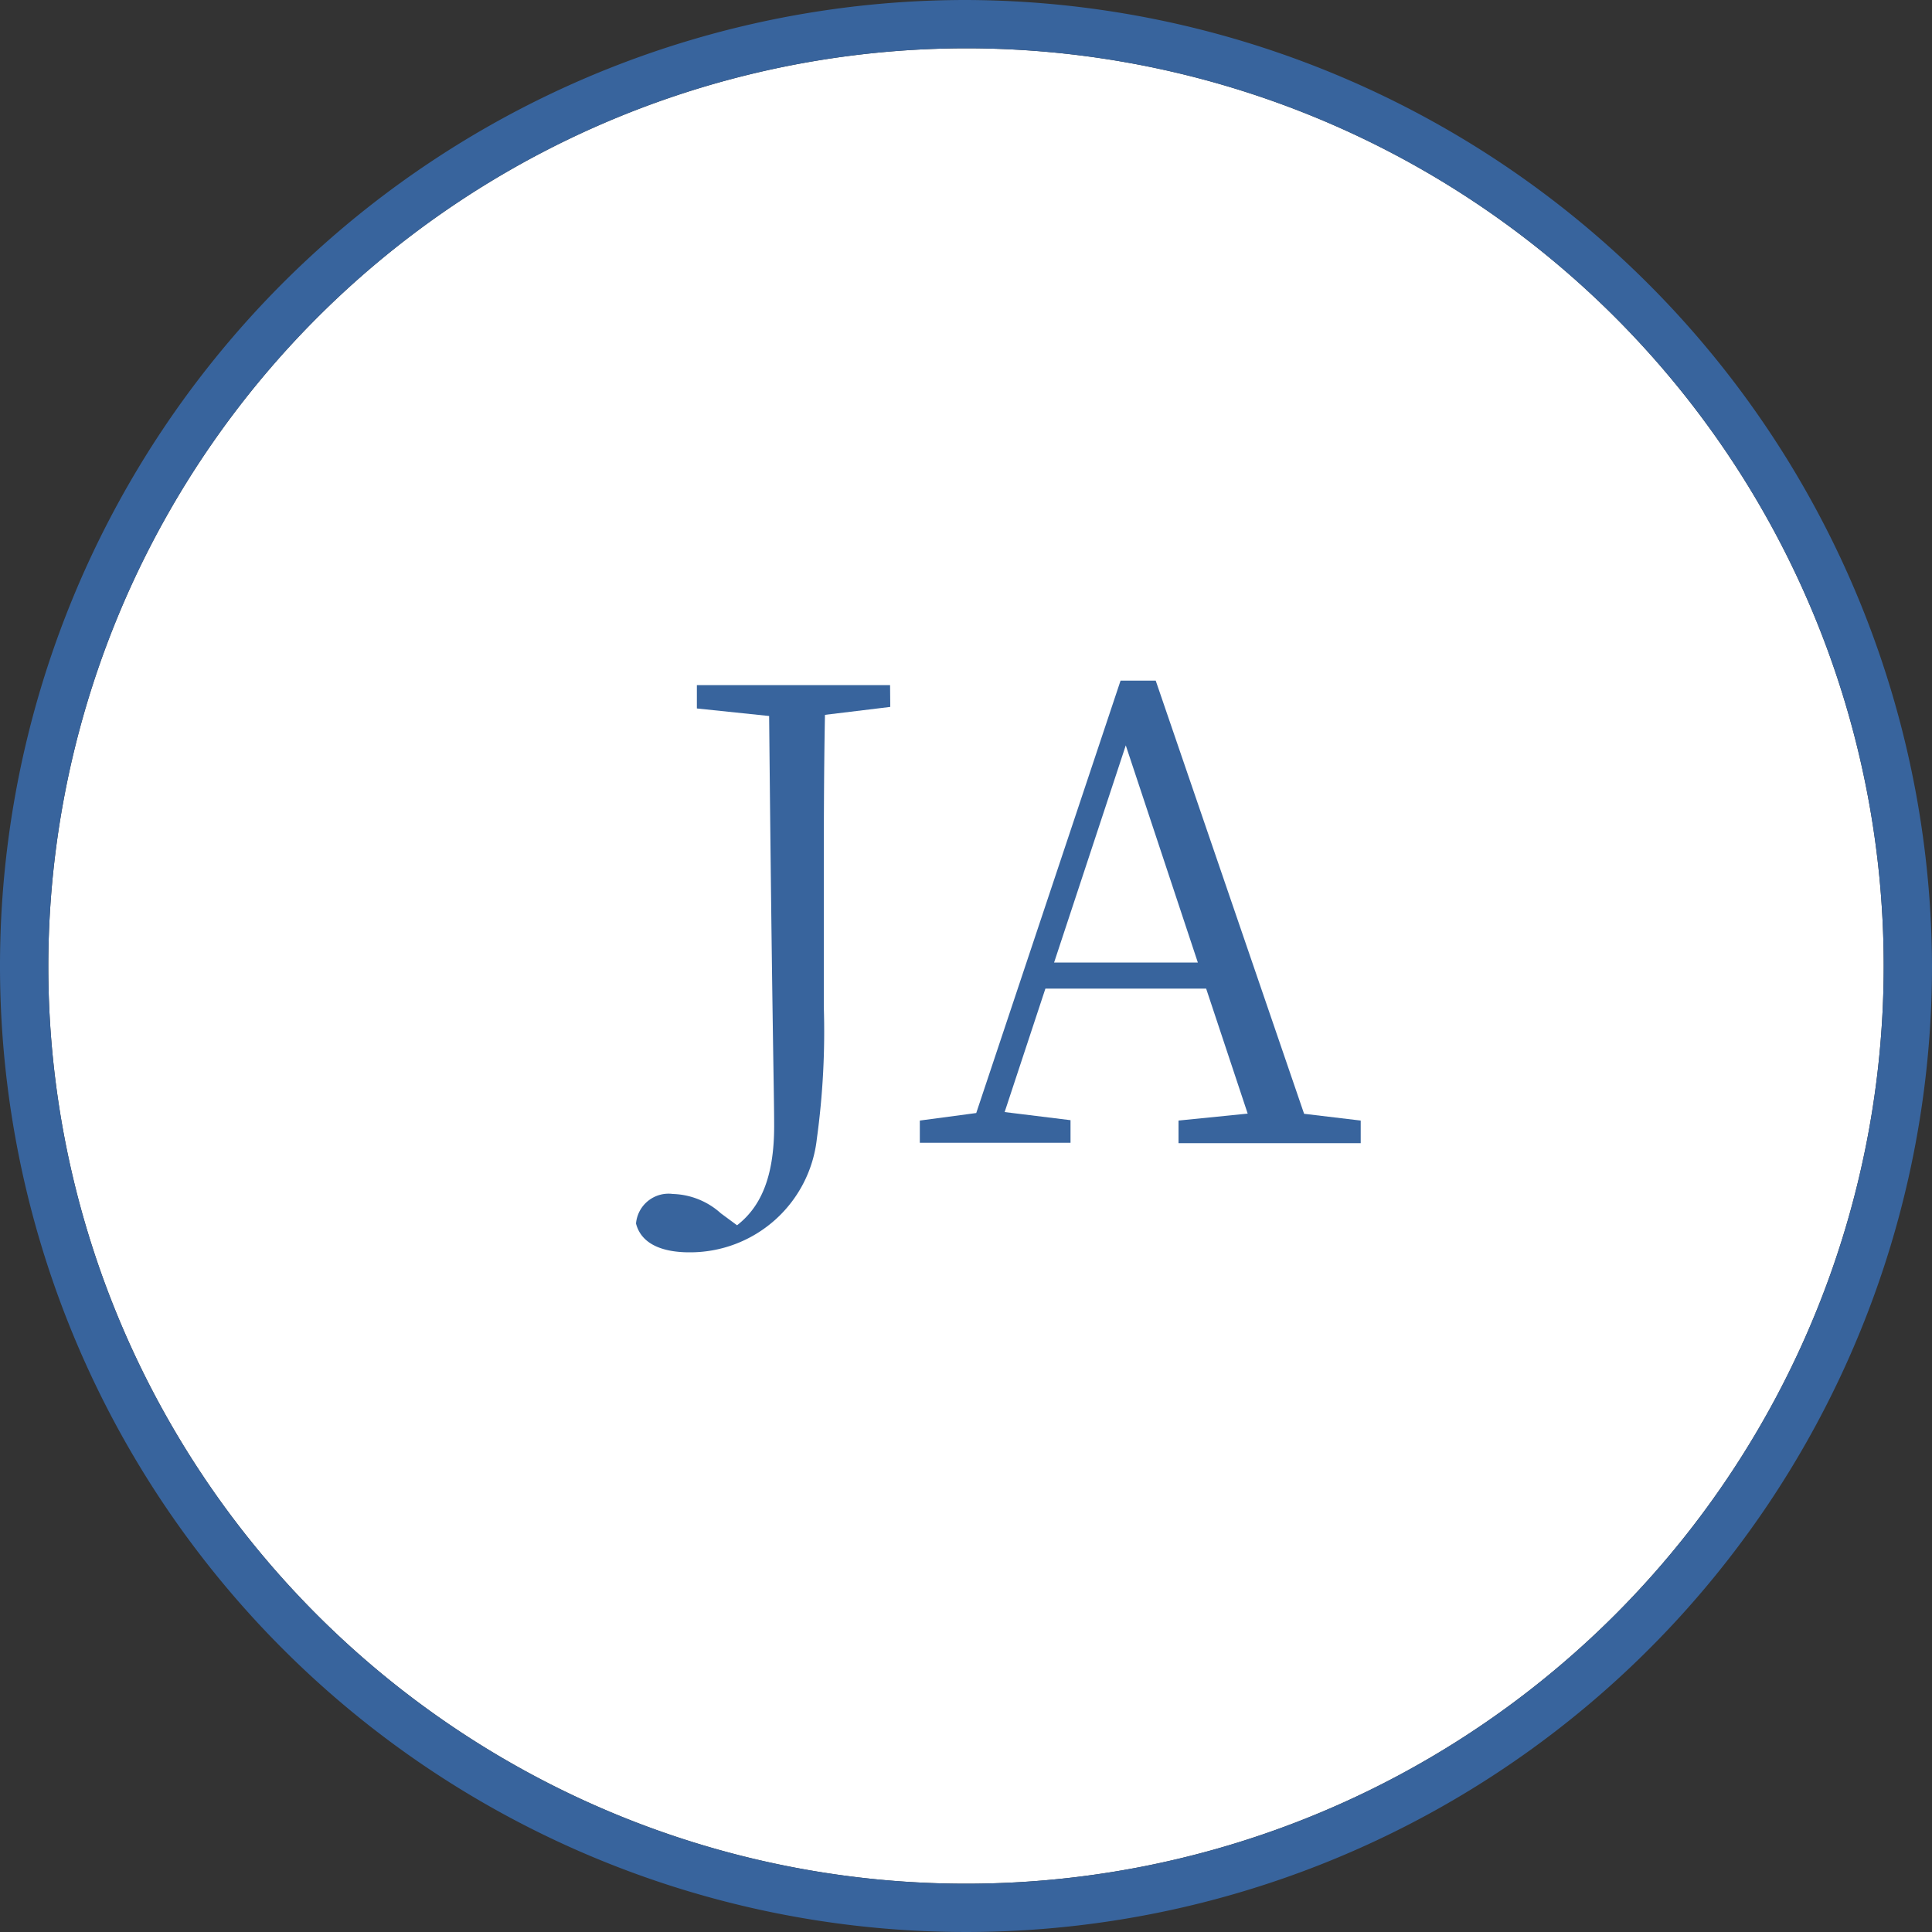 <svg xmlns="http://www.w3.org/2000/svg" viewBox="0 0 100 100"><rect x="0" y="0" width="100" height="100" fill="#333333" stroke="none"/><defs><style>.a{fill:none;}.b{fill:#fff;}.c{fill:#38649d;}</style></defs><rect class="a" width="100" height="100"/><path class="b" d="M50,2.5A47.5,47.5,0,1,1,2.5,50,47.56,47.56,0,0,1,50,2.5"/><path class="c" d="M50,2.5A47.5,47.5,0,1,1,2.5,50,47.56,47.56,0,0,1,50,2.5M50,0a50,50,0,1,0,50,50A50.15,50.15,0,0,0,50,0Z"/><path class="c" d="M46.08,36.59,42.7,37c-.06,3.09-.06,6.24-.06,9.49v5.62a40.63,40.63,0,0,1-.36,6.83,6.6,6.6,0,0,1-6.6,5.88c-1.27,0-2.47-.36-2.76-1.49a1.69,1.69,0,0,1,1.91-1.53,3.87,3.87,0,0,1,2.48,1l.84.62c1.17-.91,1.92-2.4,1.92-5.13,0-1.82-.1-4.85-.26-21.23l-3.74-.39V35.46h10Z"/><path class="c" d="M70.43,58v1.17H61V58l3.58-.36-2.15-6.47H54.11L52,57.56l3.41.42v1.17h-7.8V58l2.92-.39L58,35.23h1.82L67.5,57.65ZM62,49.82,58.27,38.58,54.56,49.82Z"/></svg>